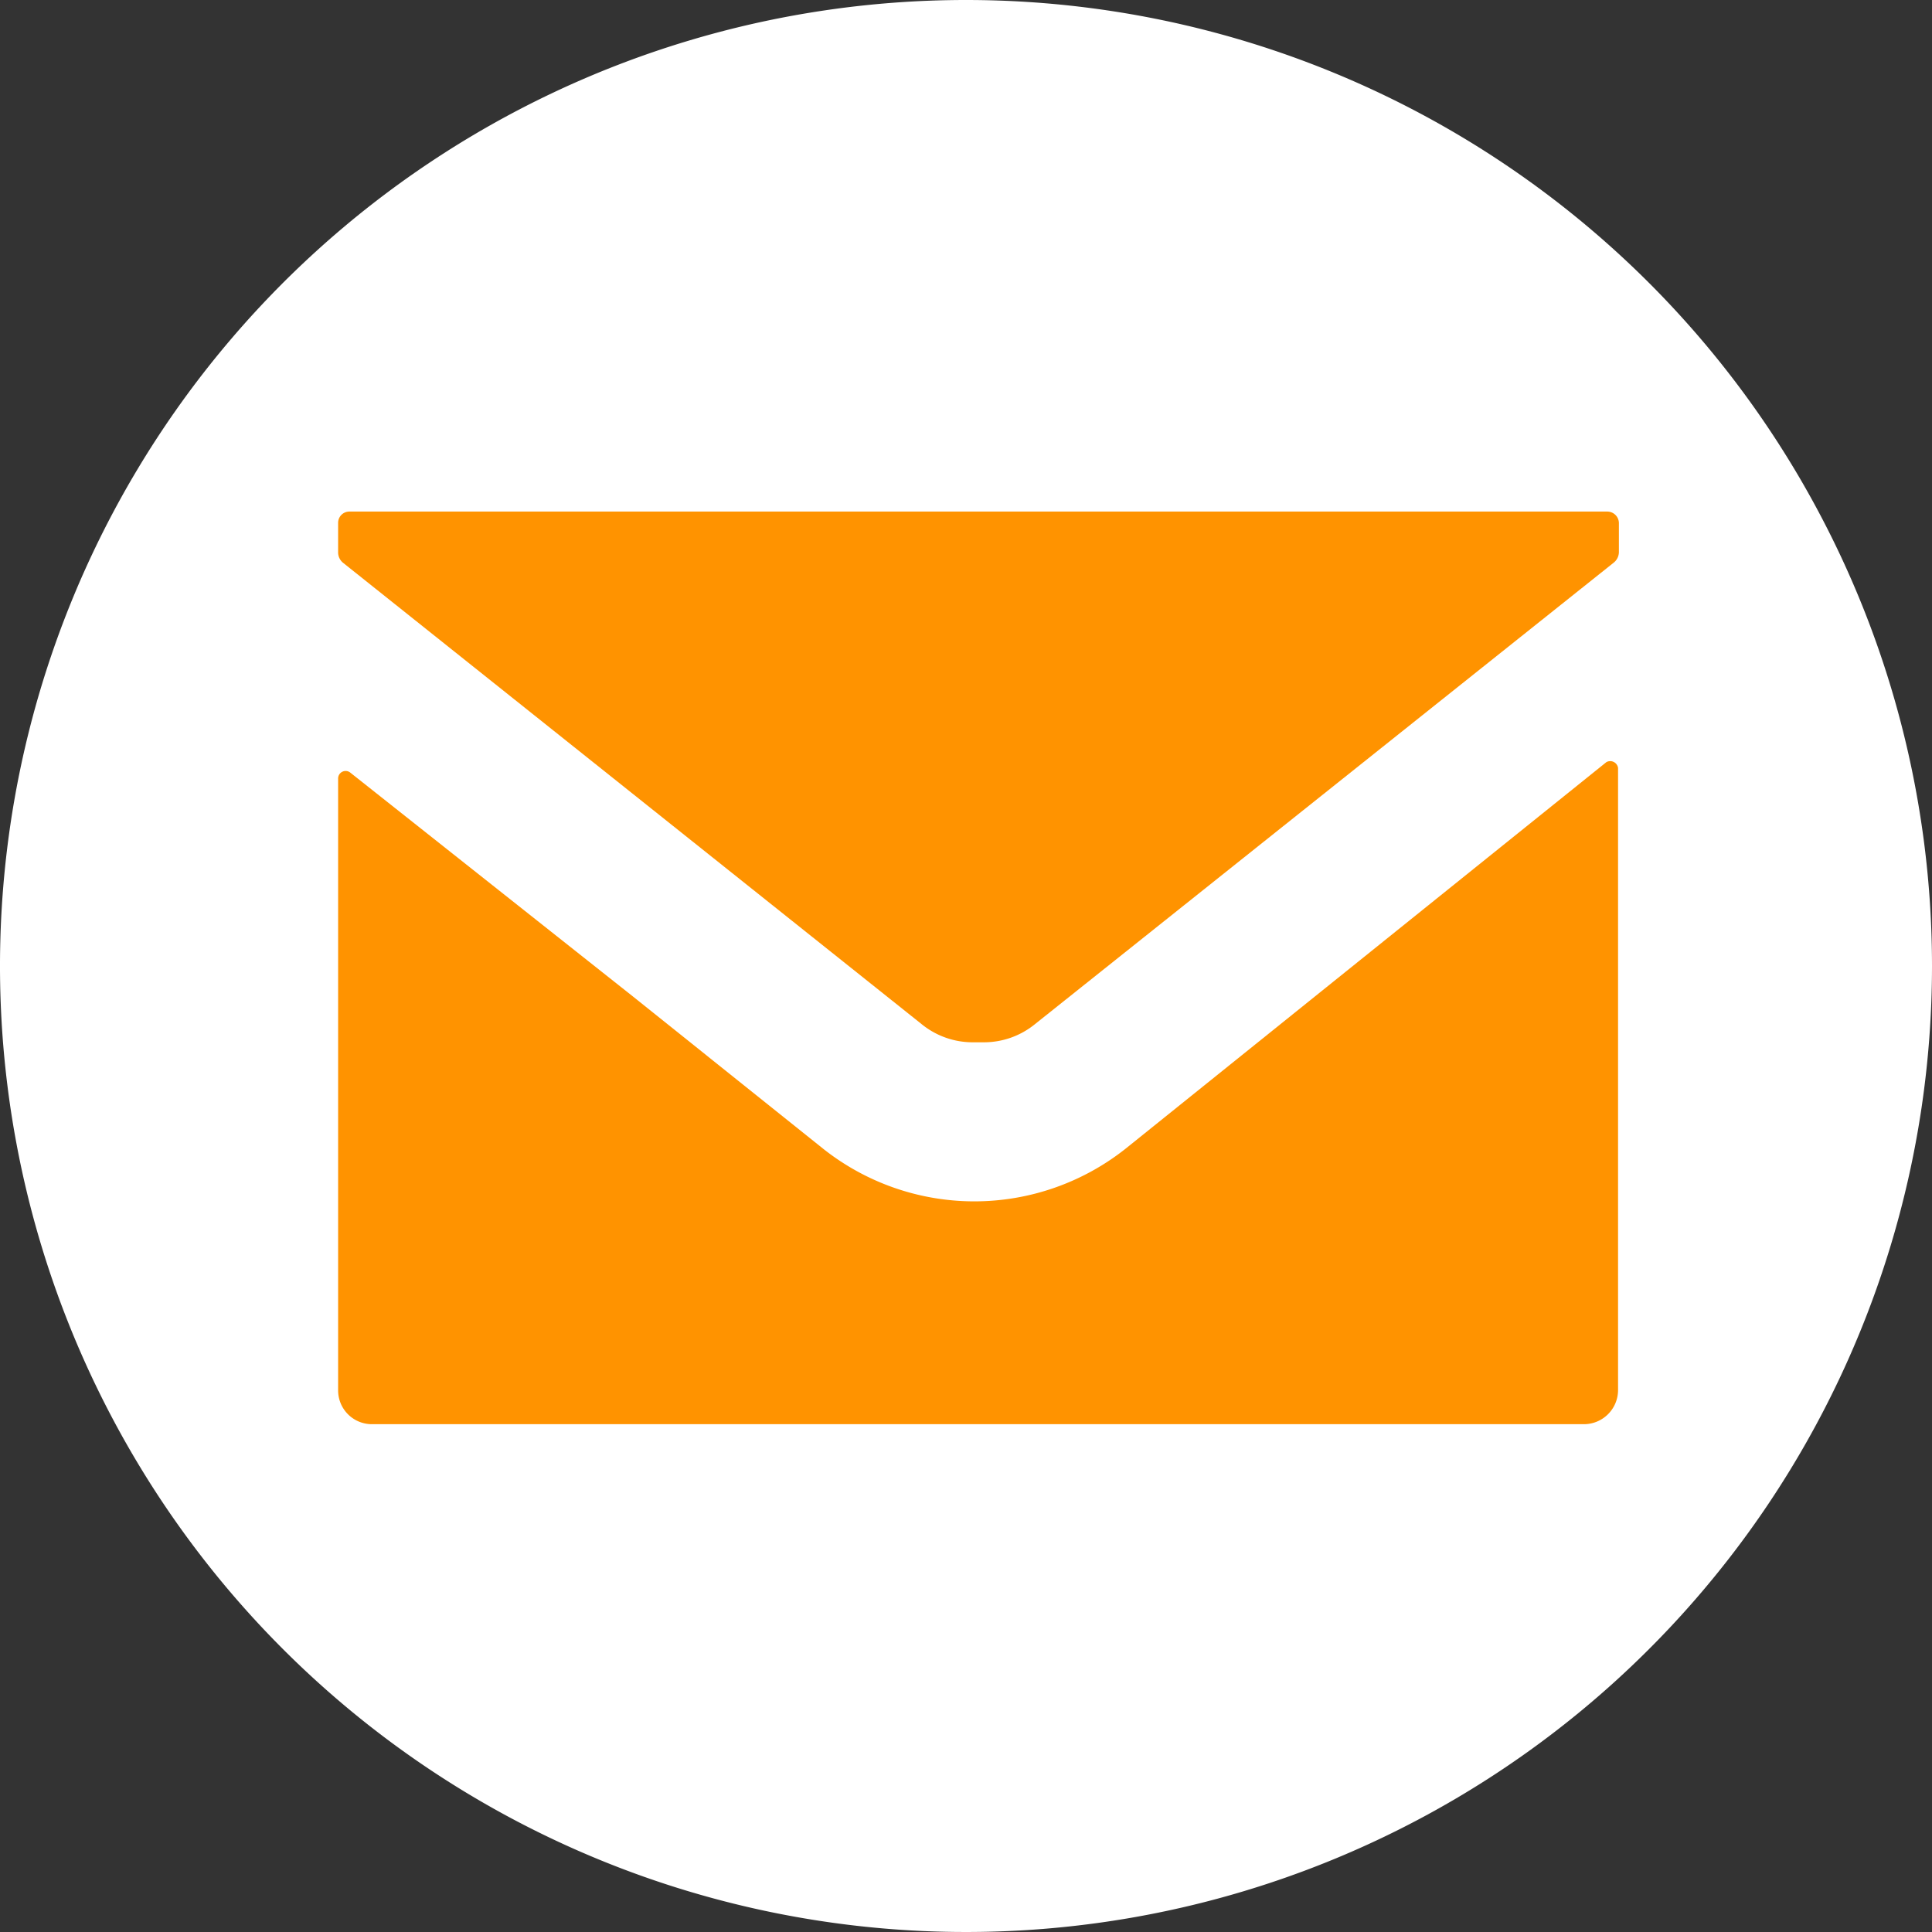 <svg id="レイヤー_1" data-name="レイヤー 1" xmlns="http://www.w3.org/2000/svg" viewBox="0 0 46.34 46.34"><rect x="0" y="0" width="46.34" height="46.34" fill="#333333" stroke="none"/><defs><style>.cls-1{fill:#fff;}.cls-2{fill:#ff9300;}</style></defs><path class="cls-1" d="M23.17,0A23.17,23.17,0,1,0,46.34,23.17,23.17,23.17,0,0,0,23.17,0Z"/><path class="cls-2" d="M38.55,12.27H8.38a.27.27,0,0,0-.27.27v.71a.32.32,0,0,0,.12.25L22.1,24.56a1.94,1.94,0,0,0,1.24.44h.25a1.94,1.94,0,0,0,1.24-.44L38.7,13.5a.33.33,0,0,0,.13-.25v-.71A.28.28,0,0,0,38.55,12.27Z"/><path class="cls-2" d="M38.53,18.28,27,27.55a5.84,5.84,0,0,1-7.26,0l-4.56-3.65L8.4,18.53a.18.18,0,0,0-.29.15V33.35a.81.81,0,0,0,.81.81H38a.82.82,0,0,0,.81-.81V18.42A.19.19,0,0,0,38.53,18.28Z"/></svg>